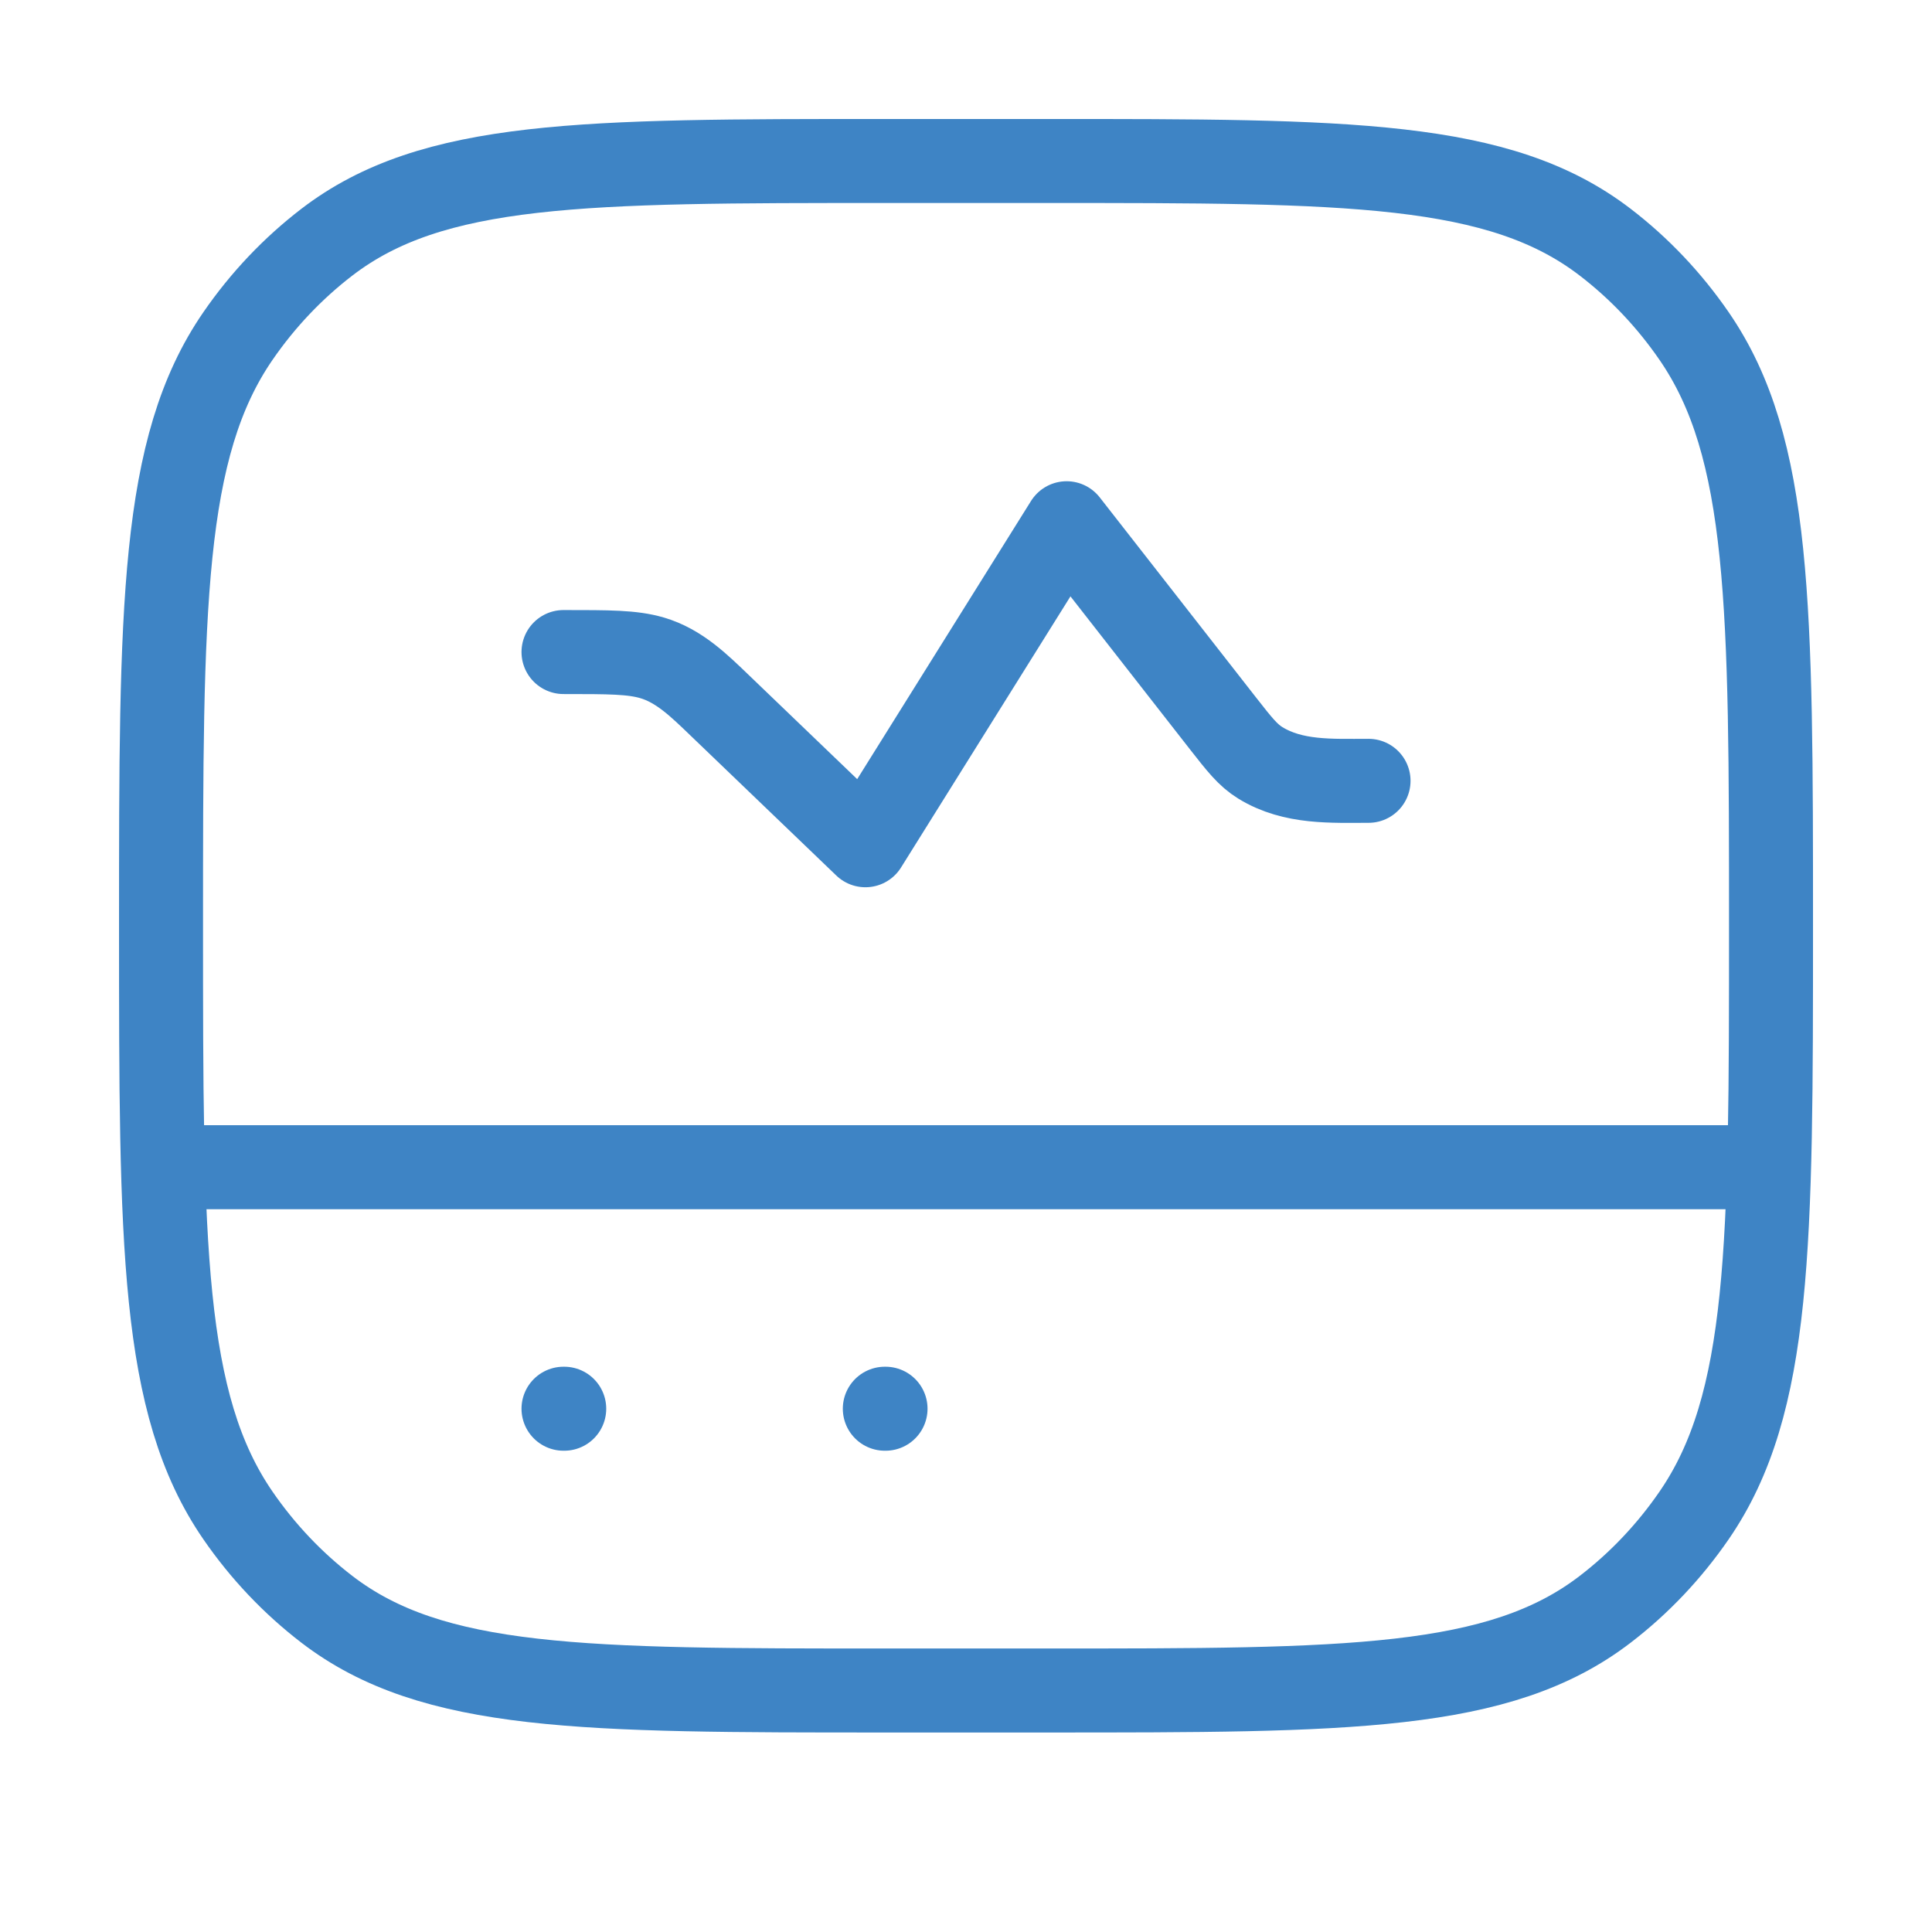 <svg xmlns="http://www.w3.org/2000/svg" width="46" height="46" viewBox="0 0 46 46" fill="none">
  <path d="M21.084 40.25C13.897 40.25 10.303 40.25 7.784 38.318C6.971 37.694 6.255 36.939 5.664 36.08C3.834 33.421 3.834 29.628 3.834 22.041C3.834 14.455 3.834 10.662 5.664 8.003C6.255 7.144 6.971 6.389 7.784 5.765C10.303 3.833 13.897 3.833 21.084 3.833L24.917 3.833C32.104 3.833 35.698 3.833 38.217 5.765C39.031 6.389 39.746 7.144 40.337 8.003C42.167 10.662 42.167 14.455 42.167 22.041C42.167 29.628 42.167 33.421 40.337 36.08C39.746 36.939 39.031 37.694 38.217 38.318C35.698 40.25 32.104 40.25 24.917 40.25H21.084Z" stroke="#3E84C5" stroke-width="2"/>
  <path d="M4.792 27.791L41.209 27.791" stroke="#3E84C5" stroke-width="2" stroke-linecap="round" stroke-linejoin="round"/>
  <path fill-rule="evenodd" clip-rule="evenodd" d="M13.434 33.541H13.417H13.434Z" fill="#3E84C5"/>
  <path fill-rule="evenodd" clip-rule="evenodd" d="M21.084 33.541H21.067H21.084Z" fill="#3E84C5"/>
  <path d="M13.434 33.541H13.417M21.084 33.541H21.067" stroke="#3E84C5" stroke-width="2" stroke-linecap="round" stroke-linejoin="round"/>
  <path d="M32.584 18.591C31.711 18.591 30.793 18.645 30.009 18.164C29.711 17.981 29.513 17.727 29.116 17.22L25.396 12.458L20.605 20.125L17.142 16.8C16.651 16.329 16.172 15.851 15.522 15.662C15.05 15.525 14.505 15.525 13.417 15.525" stroke="#3E84C5" stroke-width="2" stroke-linecap="round" stroke-linejoin="round"/>
</svg>